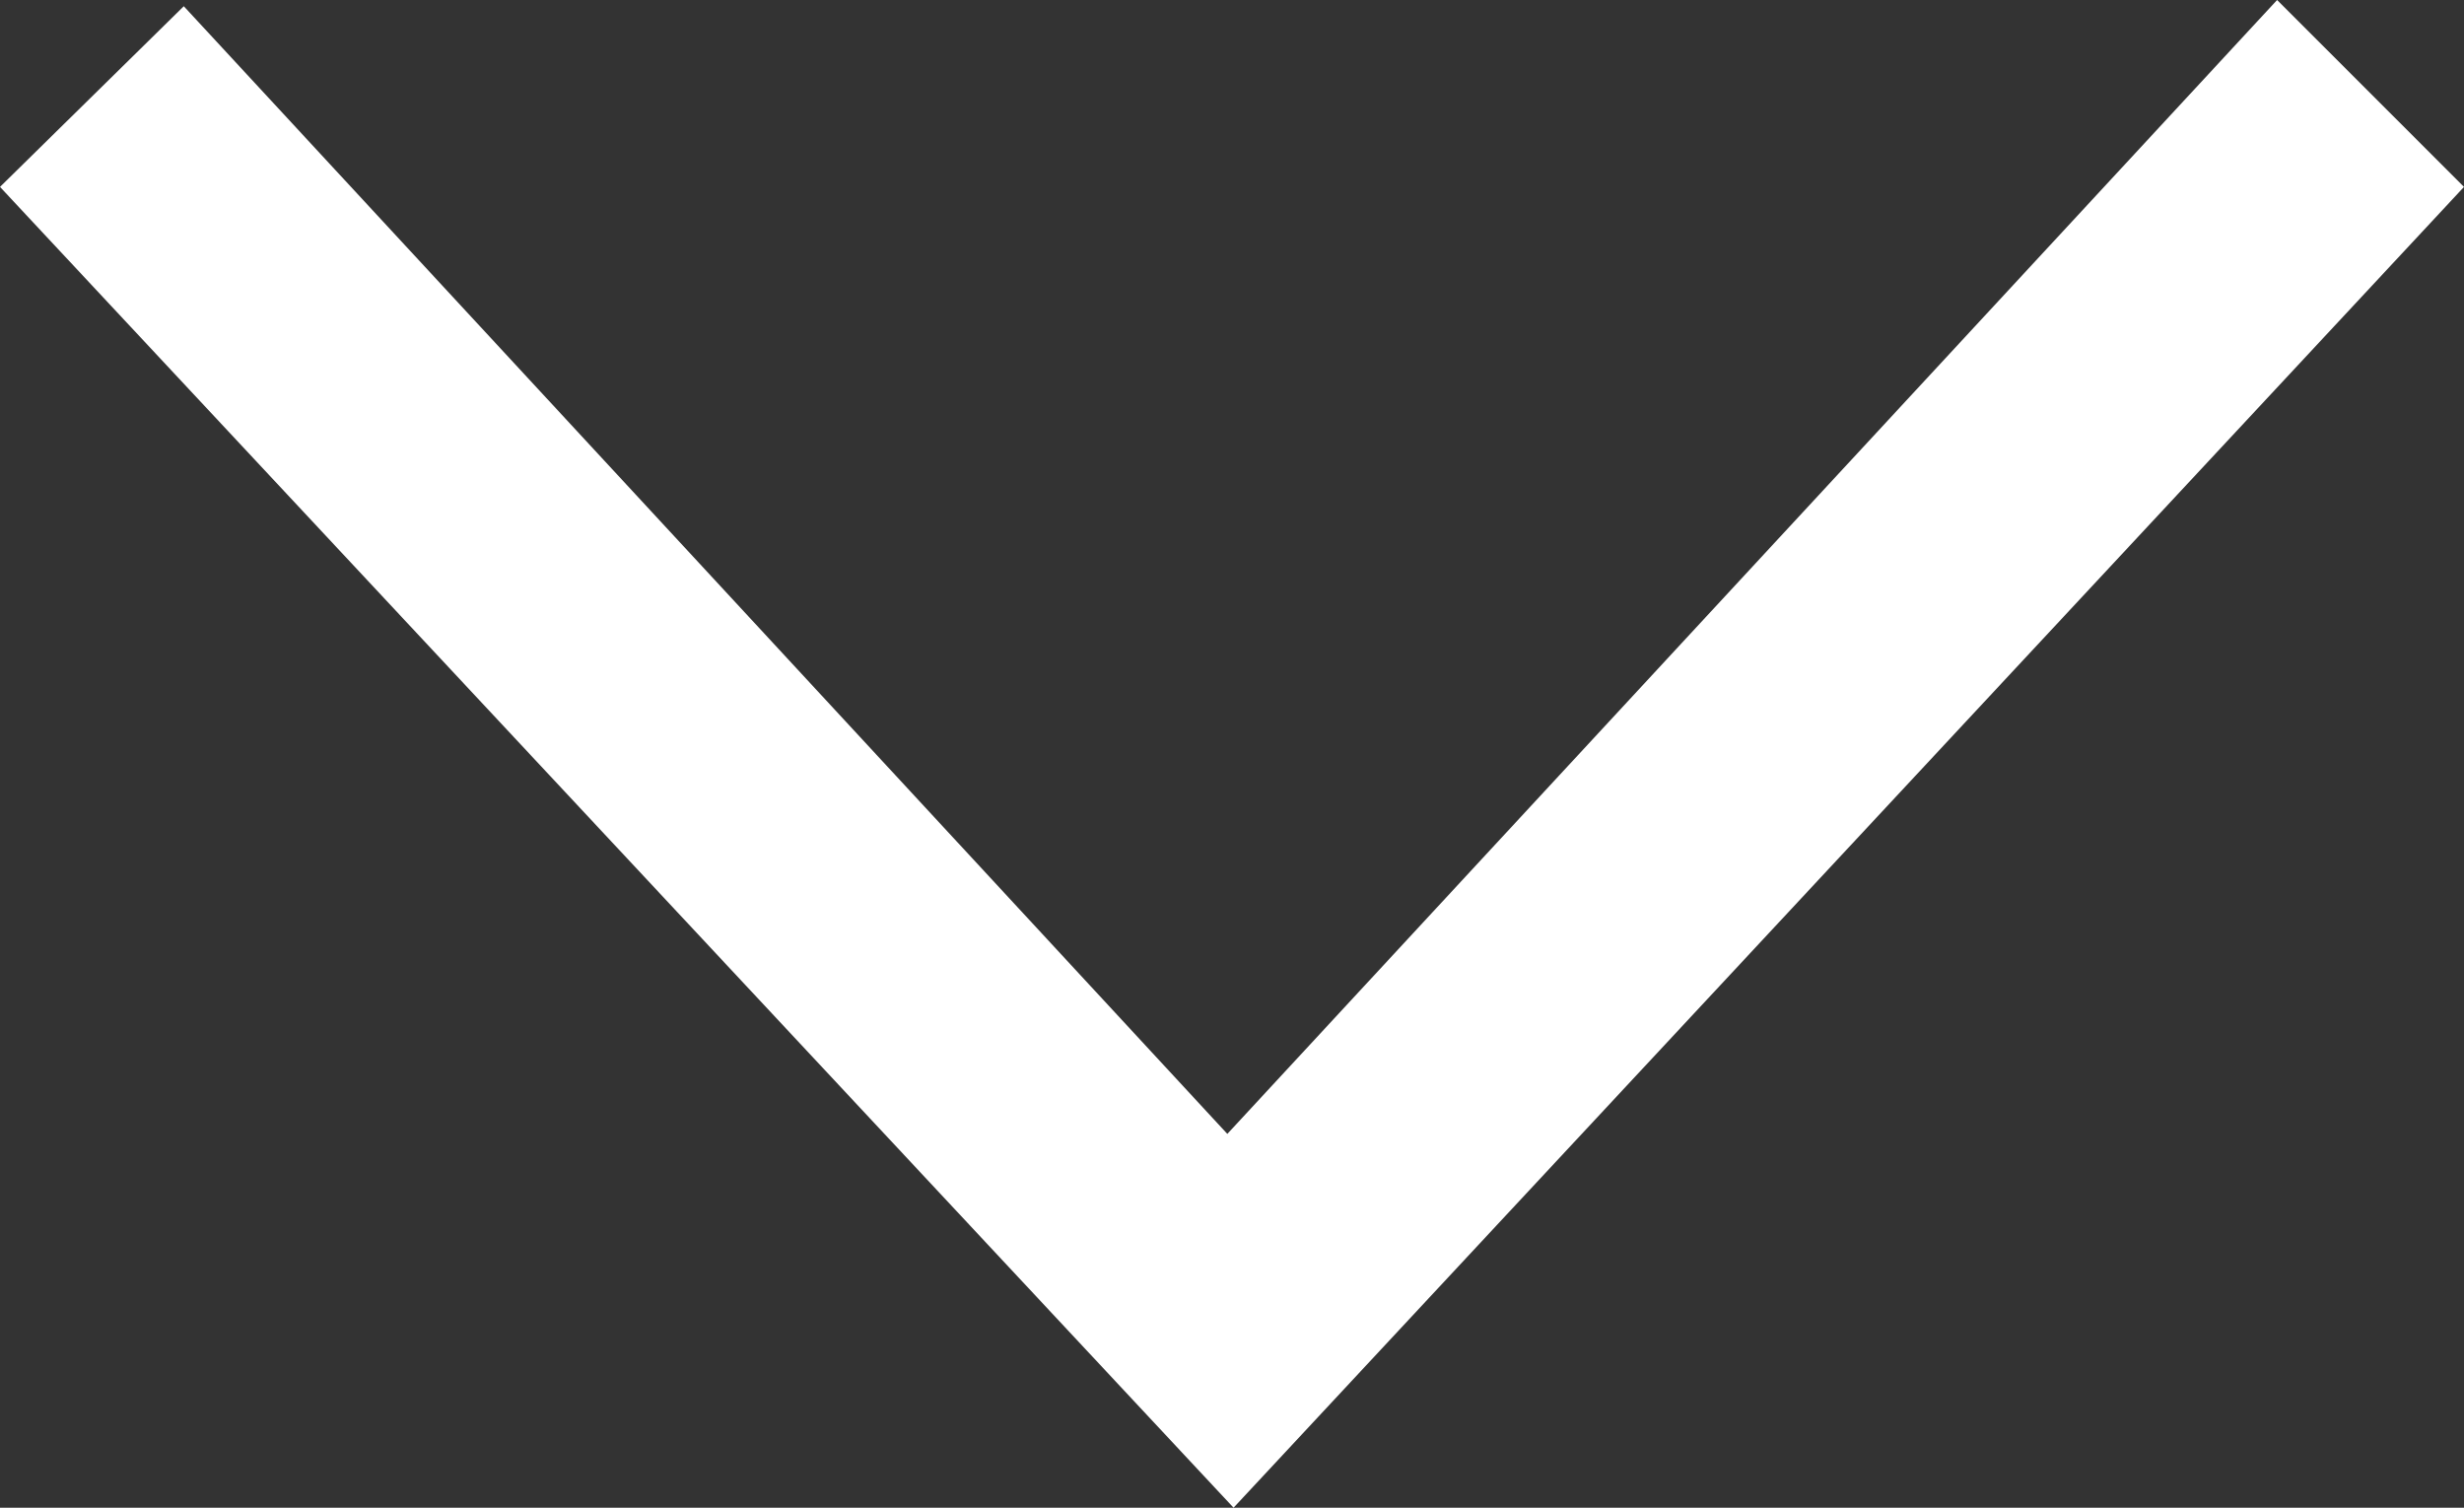 <?xml version="1.0" encoding="UTF-8"?>
<svg id="_レイヤー_1" data-name="レイヤー 1" xmlns="http://www.w3.org/2000/svg" viewBox="0 0 7.91 4.84">
  <rect x="0" y="0" width="7.91" height="4.84" fill="#333333" stroke="none"/>
  <defs>
    <style>
      .cls-1 {
        fill: #fff;
      }
    </style>
  </defs>
  <polygon class="cls-1" points=".59 .02 3.94 3.64 7.31 0 7.91 .6 3.96 4.84 0 .6 .59 .02"/>
</svg>